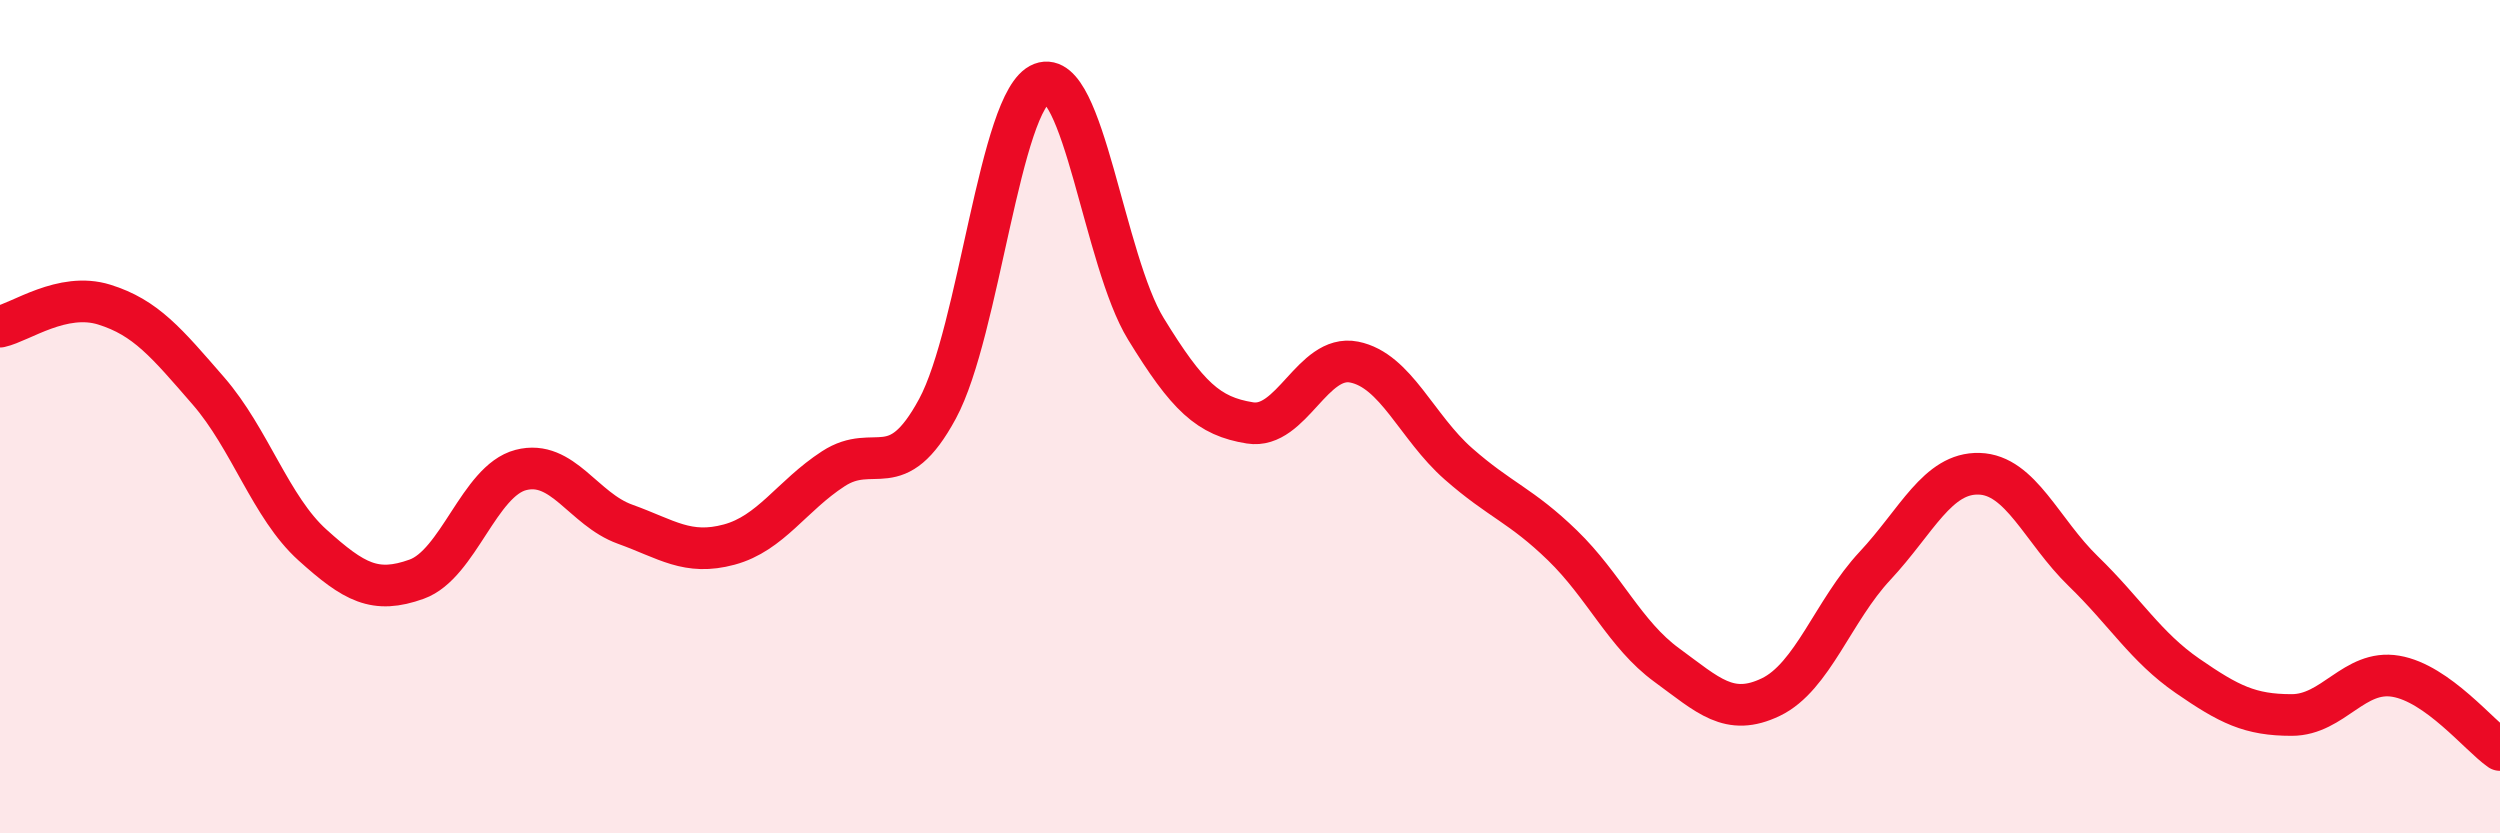 
    <svg width="60" height="20" viewBox="0 0 60 20" xmlns="http://www.w3.org/2000/svg">
      <path
        d="M 0,7.84 C 0.5,7.73 1.5,7 2.5,7.31 C 3.5,7.62 4,8.23 5,9.38 C 6,10.53 6.5,12.18 7.5,13.08 C 8.5,13.98 9,14.26 10,13.9 C 11,13.54 11.5,11.54 12.5,11.28 C 13.5,11.02 14,12.22 15,12.58 C 16,12.94 16.5,13.34 17.5,13.07 C 18.5,12.8 19,11.9 20,11.25 C 21,10.6 21.5,11.66 22.5,9.81 C 23.5,7.96 24,2.38 25,2 C 26,1.62 26.5,6.26 27.5,7.89 C 28.5,9.52 29,9.99 30,10.15 C 31,10.31 31.5,8.49 32.5,8.69 C 33.5,8.89 34,10.25 35,11.13 C 36,12.01 36.5,12.12 37.5,13.09 C 38.5,14.06 39,15.23 40,15.96 C 41,16.69 41.5,17.21 42.5,16.73 C 43.5,16.25 44,14.65 45,13.58 C 46,12.51 46.5,11.34 47.5,11.37 C 48.5,11.4 49,12.74 50,13.71 C 51,14.68 51.5,15.53 52.5,16.22 C 53.5,16.91 54,17.16 55,17.16 C 56,17.16 56.5,16.06 57.5,16.23 C 58.5,16.4 59.5,17.65 60,18L60 20L0 20Z"
        fill="#EB0A25"
        opacity="0.1"
        stroke-linecap="round"
        stroke-linejoin="round"
      />
      <path
        d="M 0,7.84 C 0.5,7.73 1.5,7 2.5,7.31 C 3.5,7.62 4,8.23 5,9.38 C 6,10.53 6.5,12.18 7.5,13.08 C 8.5,13.98 9,14.26 10,13.9 C 11,13.54 11.5,11.54 12.5,11.28 C 13.5,11.02 14,12.22 15,12.58 C 16,12.94 16.5,13.34 17.5,13.07 C 18.5,12.8 19,11.9 20,11.25 C 21,10.6 21.5,11.66 22.5,9.81 C 23.5,7.96 24,2.38 25,2 C 26,1.62 26.5,6.26 27.5,7.89 C 28.5,9.52 29,9.99 30,10.15 C 31,10.31 31.5,8.49 32.5,8.69 C 33.5,8.89 34,10.25 35,11.13 C 36,12.01 36.5,12.12 37.5,13.09 C 38.5,14.06 39,15.23 40,15.96 C 41,16.69 41.5,17.21 42.5,16.73 C 43.5,16.25 44,14.65 45,13.58 C 46,12.51 46.5,11.34 47.5,11.37 C 48.5,11.4 49,12.74 50,13.71 C 51,14.68 51.5,15.53 52.5,16.22 C 53.5,16.91 54,17.16 55,17.16 C 56,17.16 56.5,16.06 57.5,16.23 C 58.5,16.4 59.5,17.65 60,18"
        stroke="#EB0A25"
        stroke-width="1"
        fill="none"
        stroke-linecap="round"
        stroke-linejoin="round"
      />
    </svg>
  